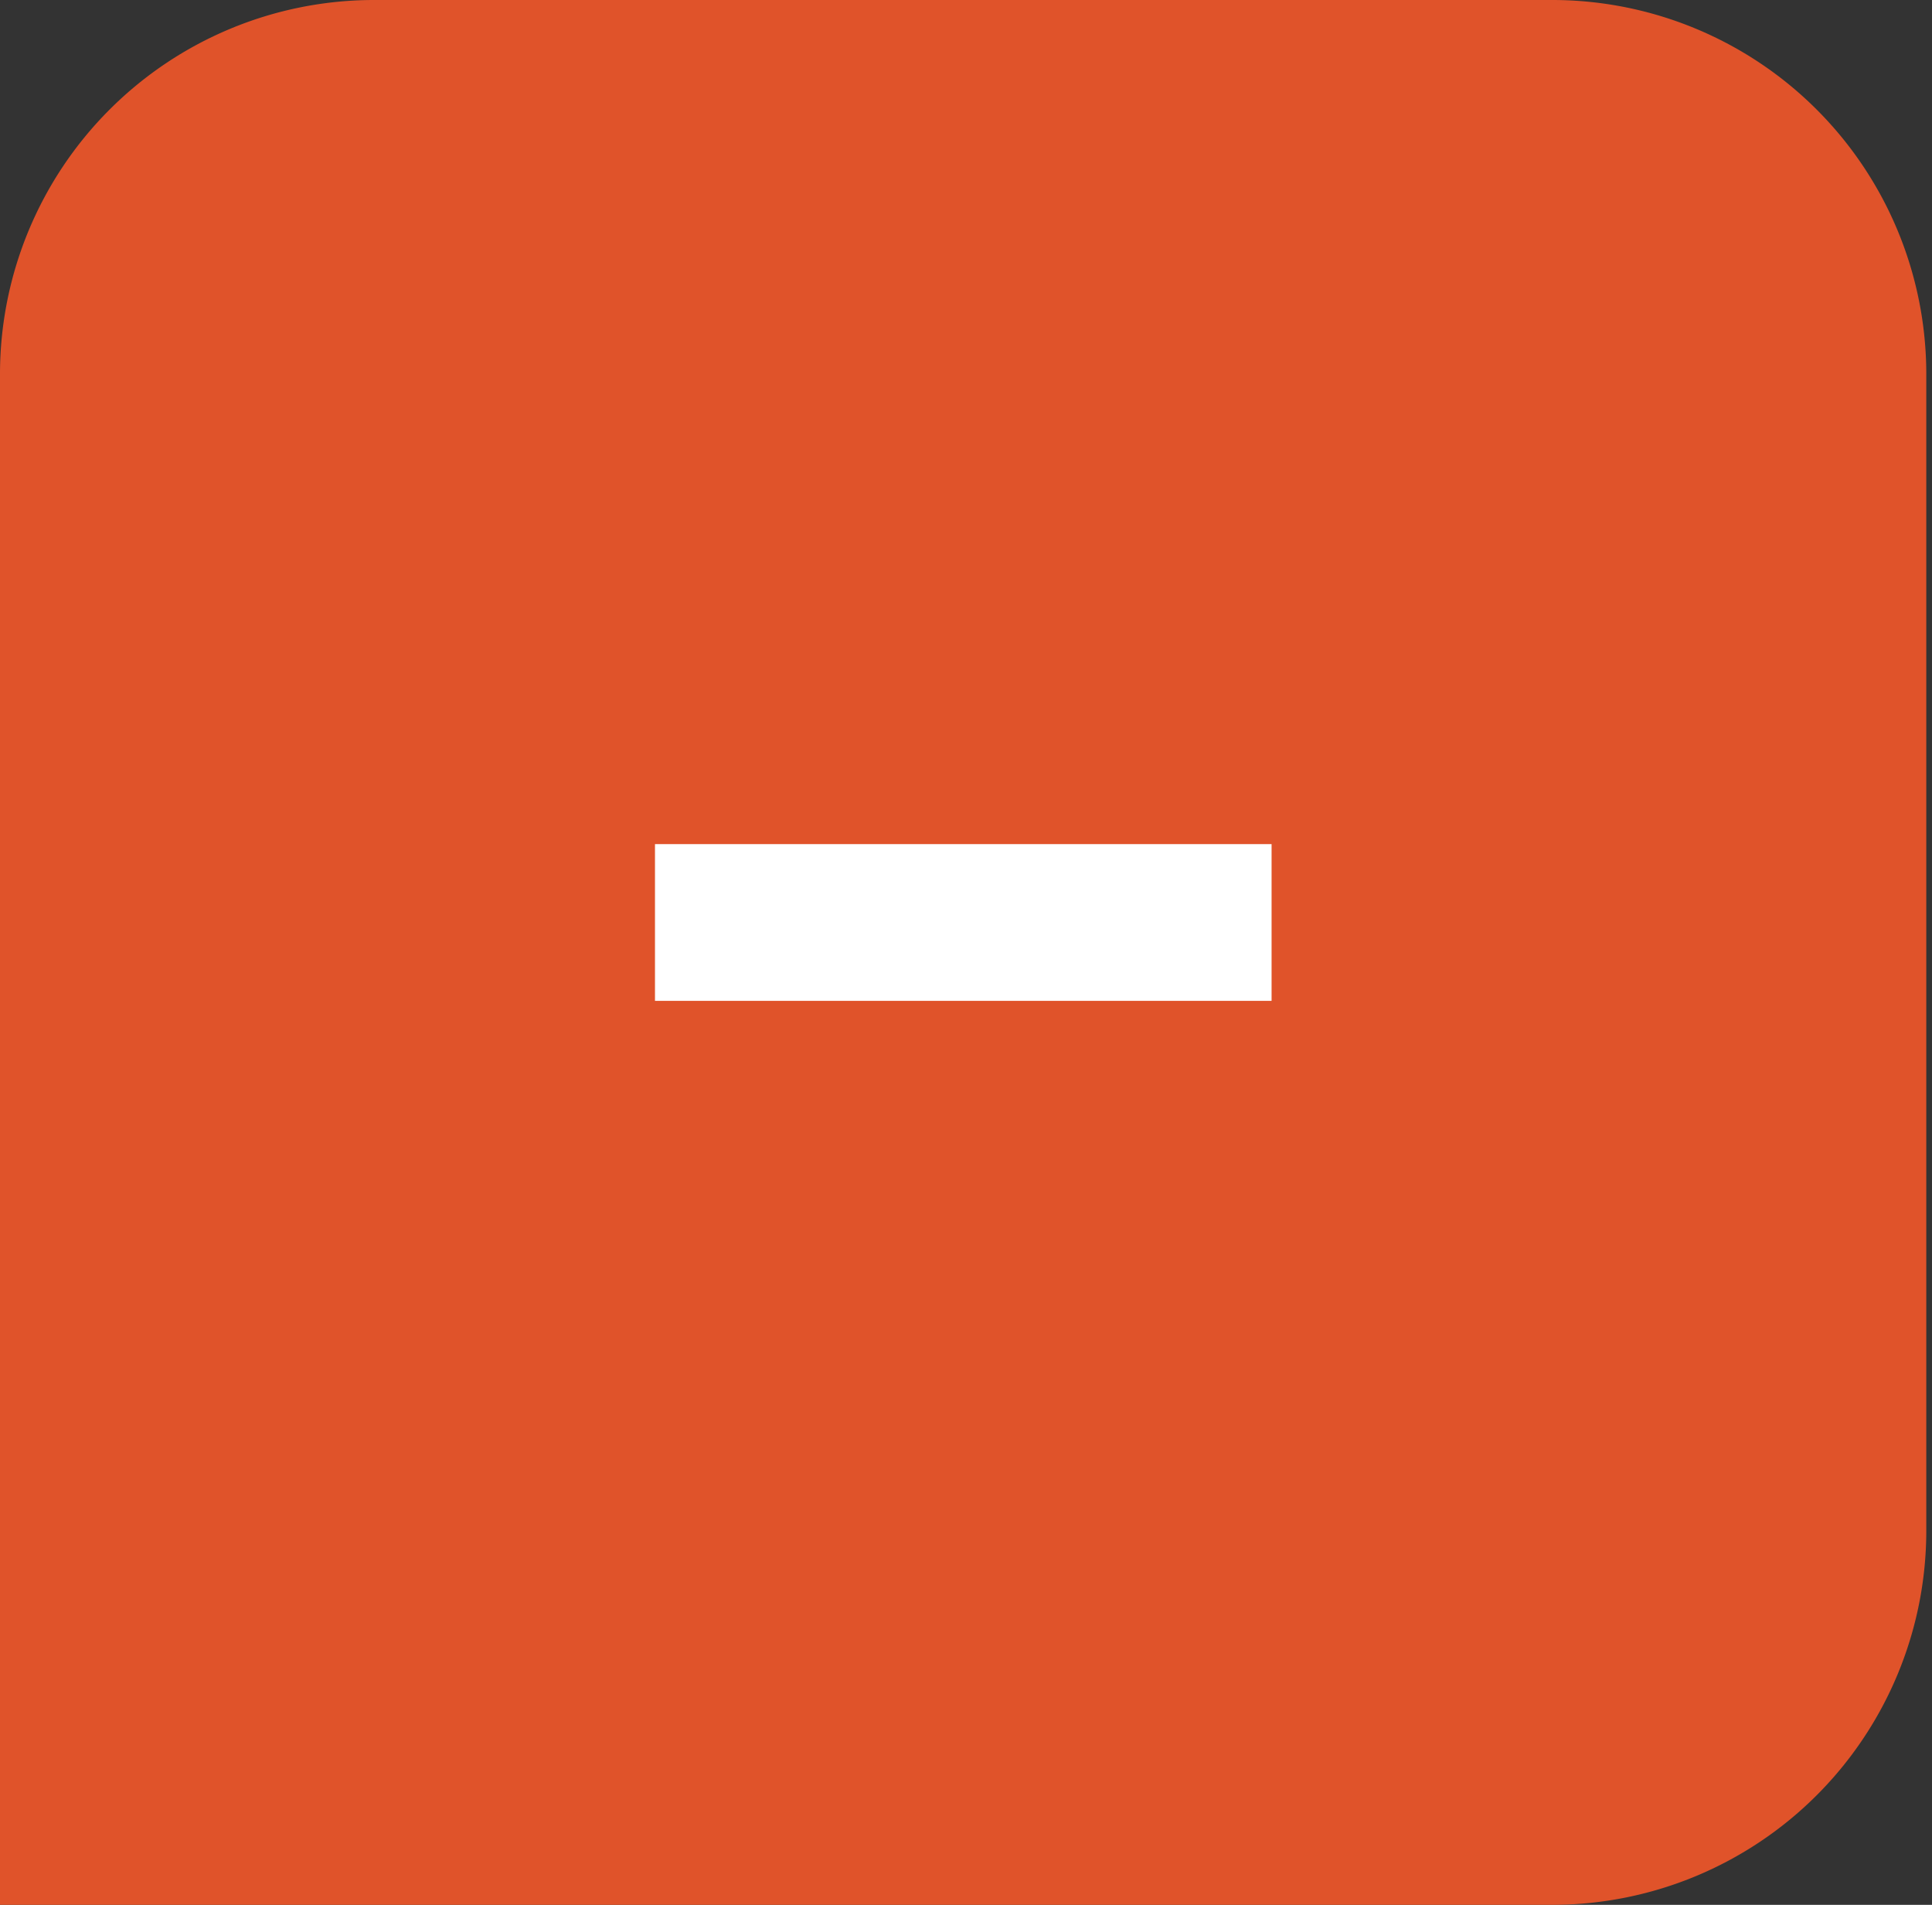 <svg id="Ebene_1" data-name="Ebene 1" xmlns="http://www.w3.org/2000/svg" xmlns:xlink="http://www.w3.org/1999/xlink" viewBox="0 0 71 70"><rect x="0" y="0" width="71" height="70" fill="#333333" stroke="none"/><defs><style>.cls-1{fill:none;}.cls-2{clip-path:url(#clip-path);}.cls-3{fill:#e0532a;}.cls-4{fill:#fff;}</style><clipPath id="clip-path"><rect class="cls-1" width="70.79" height="70"/></clipPath></defs><title>contra</title><g class="cls-2"><path class="cls-3" d="M57.09,70H0V13.7A13.75,13.75,0,0,1,13.7,0H57.09a13.75,13.75,0,0,1,13.7,13.7V56.3A13.75,13.75,0,0,1,57.09,70"/></g><rect class="cls-4" x="24.07" y="31.02" width="22.66" height="5.76"/></svg>
